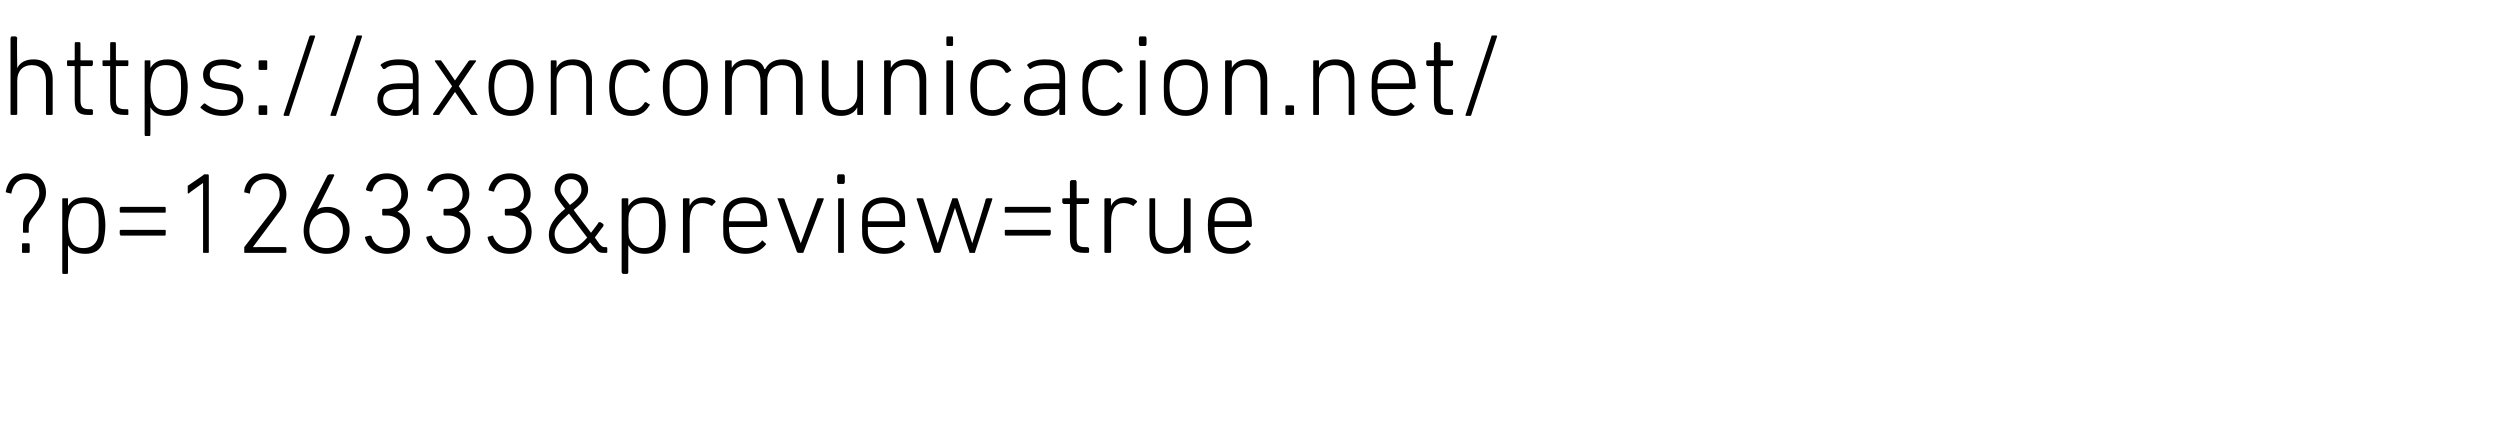 <?xml version="1.0" standalone="no"?><!DOCTYPE svg PUBLIC "-//W3C//DTD SVG 1.1//EN" "http://www.w3.org/Graphics/SVG/1.1/DTD/svg11.dtd"><svg xmlns="http://www.w3.org/2000/svg" version="1.1" width="261px" height="45px" viewBox="0 -3 261 45" style="top:-3px">  <desc>https://axoncomunicacion.net/ ?p=126333&amp;preview=true</desc>  <defs/>  <g id="Polygon75850">    <path d="M 2.4 20.7 C 2.4 20.2 2.4 19.9 2.7 19.5 C 2.7 19.5 3.4 18.7 3.4 18.7 C 4 17.9 4.1 17.6 4.1 17.1 C 4.1 16.2 3.5 15.7 2.7 15.7 C 1.9 15.7 1.4 16.2 1.2 17.1 C 1.2 17.2 1.2 17.2 1.1 17.2 C 1.1 17.2 0.7 17.1 0.7 17.1 C 0.6 17.1 0.6 17 0.6 17 C 0.8 15.9 1.5 15.1 2.7 15.1 C 4 15.1 4.8 15.9 4.8 17.1 C 4.8 17.7 4.6 18.2 4.1 18.8 C 4.1 18.8 3.4 19.7 3.4 19.7 C 3.1 20.1 3 20.3 3 20.8 C 3 20.8 3 21.2 3 21.2 C 3 21.3 3 21.3 2.9 21.3 C 2.9 21.3 2.5 21.3 2.5 21.3 C 2.4 21.3 2.4 21.3 2.4 21.2 C 2.4 21.2 2.4 20.7 2.4 20.7 Z M 2.3 22.5 C 2.3 22.4 2.3 22.4 2.4 22.4 C 2.4 22.4 3 22.4 3 22.4 C 3 22.4 3.1 22.4 3.1 22.5 C 3.1 22.5 3.1 23.3 3.1 23.3 C 3.1 23.4 3 23.4 3 23.4 C 3 23.4 2.4 23.4 2.4 23.4 C 2.3 23.4 2.3 23.4 2.3 23.3 C 2.3 23.3 2.3 22.5 2.3 22.5 Z M 6.6 25.6 C 6.5 25.6 6.5 25.5 6.5 25.4 C 6.5 25.4 6.5 17.8 6.5 17.8 C 6.5 17.7 6.5 17.7 6.6 17.7 C 6.6 17.7 7 17.7 7 17.7 C 7.1 17.7 7.1 17.7 7.1 17.8 C 7.1 17.8 7.1 18.5 7.1 18.5 C 7.1 18.5 7.12 18.49 7.1 18.5 C 7.4 18 7.9 17.6 8.9 17.6 C 9.9 17.6 10.5 18 10.8 18.9 C 10.9 19.4 11 19.9 11 20.5 C 11 21.2 10.9 21.7 10.8 22.2 C 10.5 23.1 9.9 23.5 8.9 23.5 C 7.9 23.5 7.4 23.1 7.1 22.6 C 7.12 22.58 7.1 22.6 7.1 22.6 C 7.1 22.6 7.1 25.44 7.1 25.4 C 7.1 25.5 7.1 25.6 7 25.6 C 7 25.6 6.6 25.6 6.6 25.6 Z M 10.2 21.9 C 10.3 21.5 10.3 21 10.3 20.5 C 10.3 20 10.3 19.5 10.2 19.2 C 10 18.5 9.5 18.2 8.7 18.2 C 8 18.2 7.5 18.5 7.3 19.2 C 7.2 19.5 7.1 19.9 7.1 20.5 C 7.1 21.2 7.2 21.6 7.3 21.9 C 7.5 22.6 8 22.9 8.7 22.9 C 9.5 22.9 10 22.5 10.2 21.9 Z M 12.5 19.1 C 12.5 19.1 12.5 18.7 12.5 18.7 C 12.5 18.7 12.6 18.6 12.6 18.6 C 12.6 18.6 17.2 18.6 17.2 18.6 C 17.3 18.6 17.3 18.7 17.3 18.7 C 17.3 18.7 17.3 19.1 17.3 19.1 C 17.3 19.2 17.3 19.2 17.2 19.2 C 17.2 19.2 12.6 19.2 12.6 19.2 C 12.6 19.2 12.5 19.2 12.5 19.1 Z M 12.5 21.4 C 12.5 21.4 12.5 21.1 12.5 21.1 C 12.5 21 12.6 21 12.6 21 C 12.6 21 17.2 21 17.2 21 C 17.3 21 17.3 21 17.3 21.1 C 17.3 21.1 17.3 21.4 17.3 21.4 C 17.3 21.5 17.3 21.6 17.2 21.6 C 17.2 21.6 12.6 21.6 12.6 21.6 C 12.6 21.6 12.5 21.5 12.5 21.4 Z M 21.2 16.1 L 21.2 16.1 C 21.2 16.1 19.69 17.16 19.7 17.2 C 19.6 17.2 19.6 17.2 19.6 17.1 C 19.6 17.1 19.6 16.6 19.6 16.6 C 19.6 16.5 19.6 16.5 19.6 16.4 C 19.6 16.4 21.2 15.3 21.2 15.3 C 21.2 15.3 21.3 15.2 21.3 15.2 C 21.3 15.2 21.7 15.2 21.7 15.2 C 21.8 15.2 21.8 15.3 21.8 15.4 C 21.8 15.4 21.8 23.3 21.8 23.3 C 21.8 23.4 21.8 23.4 21.7 23.4 C 21.7 23.4 21.3 23.4 21.3 23.4 C 21.2 23.4 21.2 23.4 21.2 23.3 C 21.19 23.28 21.2 16.1 21.2 16.1 Z M 25.5 23 C 25.5 22.9 25.5 22.9 25.5 22.8 C 25.5 22.8 28.5 18.9 28.5 18.9 C 29 18.3 29.2 17.8 29.2 17.3 C 29.2 16.4 28.6 15.7 27.7 15.7 C 26.8 15.7 26.2 16.3 26.1 17.1 C 26.1 17.2 26 17.3 26 17.2 C 26 17.2 25.6 17.1 25.6 17.1 C 25.5 17.1 25.5 17.1 25.5 17 C 25.6 16 26.4 15.1 27.7 15.1 C 29 15.1 29.9 16 29.9 17.3 C 29.9 18 29.6 18.6 29 19.3 C 29.04 19.26 26.4 22.8 26.4 22.8 L 26.4 22.8 C 26.4 22.8 29.75 22.78 29.7 22.8 C 29.8 22.8 29.9 22.8 29.9 22.9 C 29.9 22.9 29.9 23.3 29.9 23.3 C 29.9 23.4 29.8 23.4 29.7 23.4 C 29.7 23.4 25.6 23.4 25.6 23.4 C 25.5 23.4 25.5 23.4 25.5 23.3 C 25.5 23.3 25.5 23 25.5 23 Z M 32.2 19.2 C 32.2 19.2 34.2 15.3 34.2 15.3 C 34.3 15.3 34.3 15.2 34.4 15.2 C 34.4 15.2 34.8 15.2 34.8 15.2 C 34.9 15.2 34.9 15.3 34.9 15.3 C 34.92 15.35 33.1 18.9 33.1 18.9 C 33.1 18.9 33.11 18.9 33.1 18.9 C 33.3 18.7 33.7 18.6 34.2 18.6 C 35.5 18.6 36.5 19.6 36.5 21 C 36.5 22.6 35.5 23.5 34.1 23.5 C 32.7 23.5 31.7 22.6 31.7 21.1 C 31.7 20.4 31.9 19.8 32.2 19.2 Z M 34.1 22.9 C 35.1 22.9 35.8 22.2 35.8 21.1 C 35.8 20 35.1 19.2 34.1 19.2 C 33 19.2 32.3 20 32.3 21.1 C 32.3 22.2 33 22.9 34.1 22.9 Z M 38.2 21.7 C 38.2 21.7 38.6 21.6 38.6 21.6 C 38.7 21.6 38.7 21.6 38.8 21.7 C 38.9 22.2 39.4 22.9 40.4 22.9 C 41.5 22.9 42.1 22.2 42.1 21.2 C 42.1 20.2 41.4 19.5 40.4 19.5 C 40.4 19.5 40 19.5 40 19.5 C 39.9 19.5 39.9 19.4 39.9 19.3 C 39.9 19.3 39.9 19 39.9 19 C 39.9 18.9 39.9 18.8 40 18.8 C 40 18.8 40.4 18.8 40.4 18.8 C 41.3 18.8 41.9 18.2 41.9 17.3 C 41.9 16.4 41.4 15.7 40.4 15.7 C 39.5 15.7 39 16.3 38.9 16.9 C 38.8 17 38.8 17 38.7 17 C 38.7 17 38.3 16.9 38.3 16.9 C 38.3 16.9 38.2 16.8 38.2 16.8 C 38.4 15.9 39.1 15.1 40.4 15.1 C 41.7 15.1 42.6 16 42.6 17.3 C 42.6 18.2 42 18.8 41.5 19.1 C 41.5 19.1 41.5 19.1 41.5 19.1 C 42 19.3 42.8 20 42.8 21.2 C 42.8 22.6 41.8 23.5 40.4 23.5 C 39.1 23.5 38.3 22.7 38.1 21.8 C 38.1 21.8 38.1 21.7 38.2 21.7 Z M 44.6 21.7 C 44.6 21.7 45 21.6 45 21.6 C 45.1 21.6 45.1 21.6 45.1 21.7 C 45.3 22.2 45.8 22.9 46.8 22.9 C 47.8 22.9 48.5 22.2 48.5 21.2 C 48.5 20.2 47.8 19.5 46.8 19.5 C 46.8 19.5 46.4 19.5 46.4 19.5 C 46.3 19.5 46.3 19.4 46.3 19.3 C 46.3 19.3 46.3 19 46.3 19 C 46.3 18.9 46.3 18.8 46.4 18.8 C 46.4 18.8 46.8 18.8 46.8 18.8 C 47.7 18.8 48.3 18.2 48.3 17.3 C 48.3 16.4 47.7 15.7 46.8 15.7 C 45.8 15.7 45.4 16.3 45.2 16.9 C 45.2 17 45.2 17 45.1 17 C 45.1 17 44.7 16.9 44.7 16.9 C 44.6 16.9 44.6 16.8 44.6 16.8 C 44.8 15.9 45.5 15.1 46.8 15.1 C 48.1 15.1 49 16 49 17.3 C 49 18.2 48.4 18.8 47.9 19.1 C 47.9 19.1 47.9 19.1 47.9 19.1 C 48.4 19.3 49.1 20 49.1 21.2 C 49.1 22.6 48.2 23.5 46.8 23.5 C 45.5 23.5 44.7 22.7 44.5 21.8 C 44.5 21.8 44.5 21.7 44.6 21.7 Z M 51 21.7 C 51 21.7 51.4 21.6 51.4 21.6 C 51.5 21.6 51.5 21.6 51.5 21.7 C 51.7 22.2 52.2 22.9 53.2 22.9 C 54.2 22.9 54.9 22.2 54.9 21.2 C 54.9 20.2 54.2 19.5 53.2 19.5 C 53.2 19.5 52.8 19.5 52.8 19.5 C 52.7 19.5 52.7 19.4 52.7 19.3 C 52.7 19.3 52.7 19 52.7 19 C 52.7 18.9 52.7 18.8 52.8 18.8 C 52.8 18.8 53.1 18.8 53.1 18.8 C 54.1 18.8 54.7 18.2 54.7 17.3 C 54.7 16.4 54.1 15.7 53.2 15.7 C 52.2 15.7 51.8 16.3 51.6 16.9 C 51.6 17 51.6 17 51.5 17 C 51.5 17 51.1 16.9 51.1 16.9 C 51 16.9 51 16.8 51 16.8 C 51.2 15.9 51.9 15.1 53.2 15.1 C 54.5 15.1 55.4 16 55.4 17.3 C 55.4 18.2 54.8 18.8 54.3 19.1 C 54.3 19.1 54.3 19.1 54.3 19.1 C 54.8 19.3 55.5 20 55.5 21.2 C 55.5 22.6 54.6 23.5 53.2 23.5 C 51.8 23.5 51.1 22.7 50.9 21.8 C 50.9 21.8 50.9 21.7 51 21.7 Z M 59 18.8 C 58.2 17.8 57.9 17.3 57.9 16.8 C 57.9 15.8 58.6 15.1 59.6 15.1 C 60.7 15.1 61.4 15.8 61.4 16.8 C 61.4 17.5 61 18 59.9 18.9 C 59.87 18.94 61.7 21.3 61.7 21.3 C 61.7 21.3 62.54 20.23 62.5 20.2 C 62.6 20.2 62.7 20.2 62.7 20.2 C 62.7 20.2 63 20.4 63 20.4 C 63 20.5 63 20.5 63 20.6 C 62.99 20.59 62.1 21.8 62.1 21.8 C 62.1 21.8 62.61 22.51 62.6 22.5 C 62.8 22.7 62.9 22.8 63.1 22.8 C 63.1 22.8 63.3 22.8 63.3 22.8 C 63.3 22.8 63.4 22.8 63.4 22.9 C 63.4 22.9 63.4 23.3 63.4 23.3 C 63.4 23.4 63.3 23.4 63.3 23.4 C 63.3 23.4 63 23.4 63 23.4 C 62.6 23.4 62.4 23.3 62.1 22.9 C 62.1 22.9 61.6 22.3 61.6 22.3 C 60.9 23.1 60.3 23.5 59.4 23.5 C 58.1 23.5 57.3 22.7 57.3 21.5 C 57.3 20.5 57.9 19.7 59 18.8 Z M 59.5 18.4 C 60.6 17.6 60.7 17.2 60.7 16.8 C 60.7 16.2 60.3 15.7 59.6 15.7 C 59 15.7 58.5 16.2 58.5 16.8 C 58.5 17.2 58.7 17.4 59.5 18.4 C 59.5 18.4 59.5 18.4 59.5 18.4 Z M 59.4 22.9 C 60.1 22.9 60.6 22.6 61.3 21.8 C 61.3 21.8 59.4 19.3 59.4 19.3 C 58.5 20.1 57.9 20.7 57.9 21.4 C 57.9 22.3 58.5 22.9 59.4 22.9 Z M 65.1 25.6 C 65 25.6 64.9 25.5 64.9 25.4 C 64.9 25.4 64.9 17.8 64.9 17.8 C 64.9 17.7 65 17.7 65.1 17.7 C 65.1 17.7 65.5 17.7 65.5 17.7 C 65.5 17.7 65.6 17.7 65.6 17.8 C 65.58 17.8 65.6 18.5 65.6 18.5 C 65.6 18.5 65.59 18.49 65.6 18.5 C 65.9 18 66.4 17.6 67.3 17.6 C 68.3 17.6 69 18 69.3 18.9 C 69.4 19.4 69.5 19.9 69.5 20.5 C 69.5 21.2 69.4 21.7 69.3 22.2 C 69 23.1 68.3 23.5 67.3 23.5 C 66.4 23.5 65.9 23.1 65.6 22.6 C 65.59 22.58 65.6 22.6 65.6 22.6 C 65.6 22.6 65.58 25.44 65.6 25.4 C 65.6 25.5 65.5 25.6 65.5 25.6 C 65.5 25.6 65.1 25.6 65.1 25.6 Z M 68.7 21.9 C 68.8 21.5 68.8 21 68.8 20.5 C 68.8 20 68.8 19.5 68.7 19.2 C 68.4 18.5 68 18.2 67.2 18.2 C 66.5 18.2 66 18.5 65.7 19.2 C 65.6 19.5 65.6 19.9 65.6 20.5 C 65.6 21.2 65.6 21.6 65.7 21.9 C 66 22.6 66.5 22.9 67.2 22.9 C 68 22.9 68.4 22.5 68.7 21.9 Z M 71.4 23.4 C 71.4 23.4 71.3 23.4 71.3 23.3 C 71.3 23.3 71.3 17.8 71.3 17.8 C 71.3 17.7 71.4 17.7 71.4 17.7 C 71.4 17.7 71.8 17.7 71.8 17.7 C 71.9 17.7 72 17.7 72 17.8 C 71.95 17.8 72 18.5 72 18.5 C 72 18.5 71.96 18.53 72 18.5 C 72.2 18 72.7 17.6 73.5 17.6 C 74 17.6 74.4 17.7 74.7 18 C 74.7 18 74.7 18 74.7 18.1 C 74.7 18.1 74.4 18.4 74.4 18.4 C 74.4 18.5 74.3 18.5 74.3 18.5 C 74 18.3 73.7 18.2 73.3 18.2 C 72.3 18.2 72 19.1 72 20.1 C 72 20.1 72 23.3 72 23.3 C 72 23.4 71.9 23.4 71.8 23.4 C 71.8 23.4 71.4 23.4 71.4 23.4 Z M 75.6 22 C 75.5 21.7 75.5 21.3 75.5 20.5 C 75.5 19.8 75.5 19.4 75.6 19 C 75.9 18.1 76.7 17.6 77.7 17.6 C 78.8 17.6 79.6 18.1 79.9 19 C 80 19.4 80.1 19.8 80.1 20.6 C 80.1 20.6 80 20.7 79.9 20.7 C 79.9 20.7 76.2 20.7 76.2 20.7 C 76.1 20.7 76.1 20.7 76.1 20.8 C 76.1 21.3 76.2 21.5 76.2 21.8 C 76.5 22.5 77.1 22.9 77.9 22.9 C 78.6 22.9 79.1 22.6 79.5 22.2 C 79.5 22.1 79.6 22.1 79.6 22.1 C 79.6 22.1 79.9 22.4 79.9 22.4 C 80 22.4 80 22.5 79.9 22.6 C 79.5 23.1 78.8 23.5 77.8 23.5 C 76.7 23.5 75.9 23 75.6 22 Z M 79.3 20.1 C 79.4 20.1 79.4 20.1 79.4 20.1 C 79.4 19.7 79.4 19.5 79.3 19.2 C 79.1 18.5 78.5 18.2 77.7 18.2 C 77 18.2 76.5 18.5 76.2 19.2 C 76.2 19.5 76.1 19.7 76.1 20.1 C 76.1 20.1 76.1 20.1 76.2 20.1 C 76.2 20.1 79.3 20.1 79.3 20.1 Z M 83.4 23.4 C 83.3 23.4 83.3 23.4 83.2 23.3 C 83.2 23.3 81.2 17.8 81.2 17.8 C 81.1 17.7 81.2 17.7 81.3 17.7 C 81.3 17.7 81.7 17.7 81.7 17.7 C 81.8 17.7 81.8 17.7 81.9 17.8 C 81.85 17.8 83.6 22.4 83.6 22.4 L 83.6 22.4 C 83.6 22.4 85.28 17.8 85.3 17.8 C 85.3 17.7 85.4 17.7 85.4 17.7 C 85.4 17.7 85.9 17.7 85.9 17.7 C 86 17.7 86 17.7 86 17.8 C 86 17.8 83.9 23.3 83.9 23.3 C 83.9 23.4 83.8 23.4 83.8 23.4 C 83.8 23.4 83.4 23.4 83.4 23.4 Z M 87.5 16.2 C 87.5 16.2 87.4 16.1 87.4 16 C 87.4 16 87.4 15.4 87.4 15.4 C 87.4 15.3 87.5 15.2 87.5 15.2 C 87.5 15.2 88.1 15.2 88.1 15.2 C 88.1 15.2 88.2 15.3 88.2 15.4 C 88.2 15.4 88.2 16 88.2 16 C 88.2 16.1 88.1 16.2 88.1 16.2 C 88.1 16.2 87.5 16.2 87.5 16.2 Z M 87.6 23.4 C 87.5 23.4 87.5 23.4 87.5 23.3 C 87.5 23.3 87.5 17.8 87.5 17.8 C 87.5 17.7 87.5 17.7 87.6 17.7 C 87.6 17.7 88 17.7 88 17.7 C 88.1 17.7 88.1 17.7 88.1 17.8 C 88.1 17.8 88.1 23.3 88.1 23.3 C 88.1 23.4 88.1 23.4 88 23.4 C 88 23.4 87.6 23.4 87.6 23.4 Z M 90.1 22 C 90 21.7 90 21.3 90 20.5 C 90 19.8 90 19.4 90.1 19 C 90.4 18.1 91.2 17.6 92.2 17.6 C 93.3 17.6 94.1 18.1 94.4 19 C 94.5 19.4 94.5 19.8 94.5 20.6 C 94.5 20.6 94.5 20.7 94.4 20.7 C 94.4 20.7 90.7 20.7 90.7 20.7 C 90.6 20.7 90.6 20.7 90.6 20.8 C 90.6 21.3 90.6 21.5 90.7 21.8 C 91 22.5 91.6 22.9 92.4 22.9 C 93.1 22.9 93.6 22.6 93.9 22.2 C 94 22.1 94.1 22.1 94.1 22.1 C 94.1 22.1 94.4 22.4 94.4 22.4 C 94.5 22.4 94.5 22.5 94.4 22.6 C 94 23.1 93.3 23.5 92.3 23.5 C 91.2 23.5 90.4 23 90.1 22 Z M 93.8 20.1 C 93.9 20.1 93.9 20.1 93.9 20.1 C 93.9 19.7 93.9 19.5 93.8 19.2 C 93.6 18.5 93 18.2 92.2 18.2 C 91.5 18.2 90.9 18.5 90.7 19.2 C 90.6 19.5 90.6 19.7 90.6 20.1 C 90.6 20.1 90.6 20.1 90.7 20.1 C 90.7 20.1 93.8 20.1 93.8 20.1 Z M 101.3 23.4 C 101.2 23.4 101.2 23.4 101.2 23.3 C 101.17 23.28 99.7 18.7 99.7 18.7 L 99.7 18.7 C 99.7 18.7 98.16 23.28 98.2 23.3 C 98.1 23.4 98.1 23.4 98 23.4 C 98 23.4 97.7 23.4 97.7 23.4 C 97.6 23.4 97.5 23.4 97.5 23.3 C 97.5 23.3 95.7 17.8 95.7 17.8 C 95.7 17.7 95.7 17.7 95.8 17.7 C 95.8 17.7 96.2 17.7 96.2 17.7 C 96.3 17.7 96.4 17.7 96.4 17.8 C 96.4 17.8 97.9 22.4 97.9 22.4 L 97.9 22.4 C 97.9 22.4 99.36 17.8 99.4 17.8 C 99.4 17.7 99.4 17.7 99.5 17.7 C 99.5 17.7 99.9 17.7 99.9 17.7 C 99.9 17.7 100 17.7 100 17.8 C 100 17.8 101.5 22.4 101.5 22.4 L 101.5 22.4 C 101.5 22.4 102.95 17.8 102.9 17.8 C 103 17.7 103 17.7 103.1 17.7 C 103.1 17.7 103.5 17.7 103.5 17.7 C 103.6 17.7 103.6 17.7 103.6 17.8 C 103.6 17.8 101.8 23.3 101.8 23.3 C 101.8 23.4 101.8 23.4 101.7 23.4 C 101.7 23.4 101.3 23.4 101.3 23.4 Z M 104.9 19.1 C 104.9 19.1 104.9 18.7 104.9 18.7 C 104.9 18.7 104.9 18.6 105 18.6 C 105 18.6 109.6 18.6 109.6 18.6 C 109.6 18.6 109.7 18.7 109.7 18.7 C 109.7 18.7 109.7 19.1 109.7 19.1 C 109.7 19.2 109.6 19.2 109.6 19.2 C 109.6 19.2 105 19.2 105 19.2 C 104.9 19.2 104.9 19.2 104.9 19.1 Z M 104.9 21.4 C 104.9 21.4 104.9 21.1 104.9 21.1 C 104.9 21 104.9 21 105 21 C 105 21 109.6 21 109.6 21 C 109.6 21 109.7 21 109.7 21.1 C 109.7 21.1 109.7 21.4 109.7 21.4 C 109.7 21.5 109.6 21.6 109.6 21.6 C 109.6 21.6 105 21.6 105 21.6 C 104.9 21.6 104.9 21.5 104.9 21.4 Z M 113.2 23.4 C 112.1 23.4 111.7 23 111.7 21.9 C 111.7 21.9 111.7 18.3 111.7 18.3 C 111.7 18.3 111.7 18.3 111.7 18.3 C 111.7 18.3 111.1 18.3 111.1 18.3 C 111 18.3 110.9 18.2 110.9 18.1 C 110.9 18.1 110.9 17.8 110.9 17.8 C 110.9 17.7 111 17.7 111.1 17.7 C 111.1 17.7 111.7 17.7 111.7 17.7 C 111.7 17.7 111.7 17.7 111.7 17.6 C 111.7 17.6 111.7 16 111.7 16 C 111.7 15.9 111.8 15.8 111.9 15.8 C 111.9 15.8 112.3 15.8 112.3 15.8 C 112.3 15.8 112.4 15.9 112.4 16 C 112.4 16 112.4 17.6 112.4 17.6 C 112.4 17.7 112.4 17.7 112.5 17.7 C 112.5 17.7 113.5 17.7 113.5 17.7 C 113.6 17.7 113.7 17.7 113.7 17.8 C 113.7 17.8 113.7 18.1 113.7 18.1 C 113.7 18.2 113.6 18.3 113.5 18.3 C 113.5 18.3 112.5 18.3 112.5 18.3 C 112.4 18.3 112.4 18.3 112.4 18.3 C 112.4 18.3 112.4 21.9 112.4 21.9 C 112.4 22.6 112.6 22.8 113.3 22.8 C 113.3 22.8 113.5 22.8 113.5 22.8 C 113.6 22.8 113.7 22.9 113.7 22.9 C 113.7 22.9 113.7 23.3 113.7 23.3 C 113.7 23.4 113.6 23.4 113.5 23.4 C 113.5 23.4 113.2 23.4 113.2 23.4 Z M 115.4 23.4 C 115.4 23.4 115.3 23.4 115.3 23.3 C 115.3 23.3 115.3 17.8 115.3 17.8 C 115.3 17.7 115.4 17.7 115.4 17.7 C 115.4 17.7 115.8 17.7 115.8 17.7 C 115.9 17.7 116 17.7 116 17.8 C 115.95 17.8 116 18.5 116 18.5 C 116 18.5 115.97 18.53 116 18.5 C 116.2 18 116.7 17.6 117.5 17.6 C 118 17.6 118.4 17.7 118.7 18 C 118.7 18 118.7 18 118.7 18.1 C 118.7 18.1 118.4 18.4 118.4 18.4 C 118.4 18.5 118.3 18.5 118.3 18.5 C 118 18.3 117.7 18.2 117.3 18.2 C 116.3 18.2 116 19.1 116 20.1 C 116 20.1 116 23.3 116 23.3 C 116 23.4 115.9 23.4 115.8 23.4 C 115.8 23.4 115.4 23.4 115.4 23.4 Z M 123.7 23.4 C 123.7 23.4 123.6 23.4 123.6 23.3 C 123.62 23.28 123.6 22.6 123.6 22.6 C 123.6 22.6 123.61 22.61 123.6 22.6 C 123.3 23.2 122.7 23.5 121.9 23.5 C 120.7 23.5 120 22.7 120 21.3 C 120 21.3 120 17.8 120 17.8 C 120 17.7 120 17.7 120.1 17.7 C 120.1 17.7 120.5 17.7 120.5 17.7 C 120.6 17.7 120.6 17.7 120.6 17.8 C 120.6 17.8 120.6 21.2 120.6 21.2 C 120.6 22.3 121.1 22.9 122.1 22.9 C 123 22.9 123.6 22.3 123.6 21.3 C 123.6 21.3 123.6 17.8 123.6 17.8 C 123.6 17.7 123.7 17.7 123.7 17.7 C 123.7 17.7 124.2 17.7 124.2 17.7 C 124.2 17.7 124.3 17.7 124.3 17.8 C 124.3 17.8 124.3 23.3 124.3 23.3 C 124.3 23.4 124.2 23.4 124.2 23.4 C 124.2 23.4 123.7 23.4 123.7 23.4 Z M 126.3 22 C 126.2 21.7 126.1 21.3 126.1 20.5 C 126.1 19.8 126.2 19.4 126.3 19 C 126.6 18.1 127.4 17.6 128.4 17.6 C 129.4 17.6 130.2 18.1 130.5 19 C 130.6 19.4 130.7 19.8 130.7 20.6 C 130.7 20.6 130.6 20.7 130.6 20.7 C 130.6 20.7 126.8 20.7 126.8 20.7 C 126.8 20.7 126.8 20.7 126.8 20.8 C 126.8 21.3 126.8 21.5 126.9 21.8 C 127.1 22.5 127.7 22.9 128.5 22.9 C 129.2 22.9 129.8 22.6 130.1 22.2 C 130.1 22.1 130.2 22.1 130.3 22.1 C 130.3 22.1 130.5 22.4 130.5 22.4 C 130.6 22.4 130.6 22.5 130.5 22.6 C 130.1 23.1 129.4 23.5 128.5 23.5 C 127.3 23.5 126.6 23 126.3 22 Z M 130 20.1 C 130 20.1 130 20.1 130 20.1 C 130 19.7 130 19.5 129.9 19.2 C 129.7 18.5 129.1 18.2 128.4 18.2 C 127.6 18.2 127.1 18.5 126.9 19.2 C 126.8 19.5 126.8 19.7 126.8 20.1 C 126.8 20.1 126.8 20.1 126.8 20.1 C 126.8 20.1 130 20.1 130 20.1 Z " stroke="none" fill="#000"/>  </g>  <g id="Polygon75849">    <path d="M 4.9 9 C 4.9 9 4.8 9 4.8 8.9 C 4.8 8.9 4.8 5.5 4.8 5.5 C 4.8 4.4 4.3 3.8 3.3 3.8 C 2.4 3.8 1.8 4.4 1.8 5.4 C 1.8 5.4 1.8 8.9 1.8 8.9 C 1.8 9 1.7 9 1.6 9 C 1.6 9 1.2 9 1.2 9 C 1.2 9 1.1 9 1.1 8.9 C 1.1 8.9 1.1 1 1.1 1 C 1.1 0.9 1.2 0.8 1.2 0.8 C 1.2 0.8 1.6 0.8 1.6 0.8 C 1.7 0.8 1.8 0.9 1.8 1 C 1.75 0.96 1.8 4.1 1.8 4.1 C 1.8 4.1 1.76 4.08 1.8 4.1 C 2.1 3.5 2.7 3.2 3.5 3.2 C 4.7 3.2 5.5 3.9 5.5 5.3 C 5.5 5.3 5.5 8.9 5.5 8.9 C 5.5 9 5.4 9 5.3 9 C 5.3 9 4.9 9 4.9 9 Z M 9.2 9 C 8.2 9 7.8 8.6 7.8 7.5 C 7.8 7.5 7.8 3.9 7.8 3.9 C 7.8 3.9 7.7 3.9 7.7 3.9 C 7.7 3.9 7.1 3.9 7.1 3.9 C 7 3.9 7 3.8 7 3.7 C 7 3.7 7 3.4 7 3.4 C 7 3.3 7 3.3 7.1 3.3 C 7.1 3.3 7.7 3.3 7.7 3.3 C 7.7 3.3 7.8 3.3 7.8 3.2 C 7.8 3.2 7.8 1.6 7.8 1.6 C 7.8 1.5 7.8 1.4 7.9 1.4 C 7.9 1.4 8.3 1.4 8.3 1.4 C 8.4 1.4 8.4 1.5 8.4 1.6 C 8.4 1.6 8.4 3.2 8.4 3.2 C 8.4 3.3 8.4 3.3 8.5 3.3 C 8.5 3.3 9.6 3.3 9.6 3.3 C 9.6 3.3 9.7 3.3 9.7 3.4 C 9.7 3.4 9.7 3.7 9.7 3.7 C 9.7 3.8 9.6 3.9 9.6 3.9 C 9.6 3.9 8.5 3.9 8.5 3.9 C 8.4 3.9 8.4 3.9 8.4 3.9 C 8.4 3.9 8.4 7.5 8.4 7.5 C 8.4 8.2 8.7 8.4 9.3 8.4 C 9.3 8.4 9.6 8.4 9.6 8.4 C 9.6 8.4 9.7 8.5 9.7 8.5 C 9.7 8.5 9.7 8.9 9.7 8.9 C 9.7 9 9.6 9 9.6 9 C 9.6 9 9.2 9 9.2 9 Z M 13 9 C 11.9 9 11.5 8.6 11.5 7.5 C 11.5 7.5 11.5 3.9 11.5 3.9 C 11.5 3.9 11.5 3.9 11.4 3.9 C 11.4 3.9 10.8 3.9 10.8 3.9 C 10.7 3.9 10.7 3.8 10.7 3.7 C 10.7 3.7 10.7 3.4 10.7 3.4 C 10.7 3.3 10.7 3.3 10.8 3.3 C 10.8 3.3 11.4 3.3 11.4 3.3 C 11.5 3.3 11.5 3.3 11.5 3.2 C 11.5 3.2 11.5 1.6 11.5 1.6 C 11.5 1.5 11.5 1.4 11.6 1.4 C 11.6 1.4 12 1.4 12 1.4 C 12.1 1.4 12.1 1.5 12.1 1.6 C 12.1 1.6 12.1 3.2 12.1 3.2 C 12.1 3.3 12.2 3.3 12.2 3.3 C 12.2 3.3 13.3 3.3 13.3 3.3 C 13.4 3.3 13.4 3.3 13.4 3.4 C 13.4 3.4 13.4 3.7 13.4 3.7 C 13.4 3.8 13.4 3.9 13.3 3.9 C 13.3 3.9 12.2 3.9 12.2 3.9 C 12.2 3.9 12.1 3.9 12.1 3.9 C 12.1 3.9 12.1 7.5 12.1 7.5 C 12.1 8.2 12.4 8.4 13.1 8.4 C 13.1 8.4 13.3 8.4 13.3 8.4 C 13.4 8.4 13.4 8.5 13.4 8.5 C 13.4 8.5 13.4 8.9 13.4 8.9 C 13.4 9 13.4 9 13.3 9 C 13.3 9 13 9 13 9 Z M 15.2 11.2 C 15.1 11.2 15.1 11.1 15.1 11 C 15.1 11 15.1 3.4 15.1 3.4 C 15.1 3.3 15.1 3.3 15.2 3.3 C 15.2 3.3 15.6 3.3 15.6 3.3 C 15.7 3.3 15.7 3.3 15.7 3.4 C 15.71 3.4 15.7 4.1 15.7 4.1 C 15.7 4.1 15.72 4.09 15.7 4.1 C 16 3.6 16.5 3.2 17.5 3.2 C 18.5 3.2 19.1 3.6 19.4 4.5 C 19.5 5 19.6 5.5 19.6 6.1 C 19.6 6.8 19.5 7.3 19.4 7.8 C 19.1 8.7 18.5 9.1 17.5 9.1 C 16.5 9.1 16 8.7 15.7 8.2 C 15.72 8.18 15.7 8.2 15.7 8.2 C 15.7 8.2 15.71 11.04 15.7 11 C 15.7 11.1 15.7 11.2 15.6 11.2 C 15.6 11.2 15.2 11.2 15.2 11.2 Z M 18.8 7.5 C 18.9 7.1 18.9 6.6 18.9 6.1 C 18.9 5.6 18.9 5.1 18.8 4.8 C 18.6 4.1 18.1 3.8 17.3 3.8 C 16.6 3.8 16.1 4.1 15.9 4.8 C 15.8 5.1 15.7 5.5 15.7 6.1 C 15.7 6.8 15.8 7.2 15.9 7.5 C 16.1 8.2 16.6 8.5 17.3 8.5 C 18.1 8.5 18.6 8.1 18.8 7.5 Z M 21 8.3 C 20.9 8.3 20.9 8.2 21 8.1 C 21 8.1 21.3 7.8 21.3 7.8 C 21.3 7.8 21.4 7.8 21.4 7.8 C 21.9 8.2 22.5 8.5 23.3 8.5 C 24.3 8.5 24.8 8.1 24.8 7.4 C 24.8 6.8 24.5 6.5 23.5 6.4 C 23.5 6.4 22.9 6.3 22.9 6.3 C 21.8 6.2 21.2 5.7 21.2 4.8 C 21.2 3.8 22 3.2 23.2 3.2 C 24 3.2 24.7 3.4 25.1 3.7 C 25.2 3.8 25.2 3.8 25.2 3.9 C 25.2 3.9 24.9 4.2 24.9 4.2 C 24.9 4.2 24.8 4.2 24.8 4.2 C 24.4 4 23.8 3.8 23.2 3.8 C 22.3 3.8 21.9 4.1 21.9 4.8 C 21.9 5.3 22.2 5.6 23.2 5.7 C 23.2 5.7 23.8 5.8 23.8 5.8 C 24.9 5.9 25.4 6.4 25.4 7.3 C 25.4 8.4 24.6 9.1 23.2 9.1 C 22.2 9.1 21.4 8.7 21 8.3 Z M 27 4.2 C 27 4.2 27 3.4 27 3.4 C 27 3.3 27.1 3.3 27.2 3.3 C 27.2 3.3 27.8 3.3 27.8 3.3 C 27.8 3.3 27.9 3.3 27.9 3.4 C 27.9 3.4 27.9 4.2 27.9 4.2 C 27.9 4.3 27.8 4.3 27.8 4.3 C 27.8 4.3 27.2 4.3 27.2 4.3 C 27.1 4.3 27 4.3 27 4.2 Z M 27 8.1 C 27 8 27.1 8 27.2 8 C 27.2 8 27.8 8 27.8 8 C 27.8 8 27.9 8 27.9 8.1 C 27.9 8.1 27.9 8.9 27.9 8.9 C 27.9 9 27.8 9 27.8 9 C 27.8 9 27.2 9 27.2 9 C 27.1 9 27 9 27 8.9 C 27 8.9 27 8.1 27 8.1 Z M 32.3 0.8 C 32.3 0.8 32.4 0.7 32.4 0.7 C 32.4 0.7 32.8 0.7 32.8 0.7 C 32.9 0.7 32.9 0.8 32.9 0.8 C 32.9 0.8 30.2 9 30.2 9 C 30.2 9.1 30.2 9.1 30.1 9.1 C 30.1 9.1 29.7 9.1 29.7 9.1 C 29.7 9.1 29.6 9.1 29.6 9 C 29.6 9 32.3 0.8 32.3 0.8 Z M 37.2 0.8 C 37.2 0.8 37.2 0.7 37.3 0.7 C 37.3 0.7 37.7 0.7 37.7 0.7 C 37.8 0.7 37.8 0.8 37.8 0.8 C 37.8 0.8 35.1 9 35.1 9 C 35.1 9.1 35.1 9.1 35 9.1 C 35 9.1 34.6 9.1 34.6 9.1 C 34.5 9.1 34.5 9.1 34.5 9 C 34.5 9 37.2 0.8 37.2 0.8 Z M 40.2 4.2 C 40.1 4.2 40 4.2 40 4.2 C 40 4.2 39.8 3.9 39.8 3.9 C 39.7 3.8 39.7 3.8 39.8 3.7 C 40.2 3.4 40.8 3.2 41.6 3.2 C 43.1 3.2 43.7 3.6 43.7 5.1 C 43.7 5.1 43.7 8.9 43.7 8.9 C 43.7 9 43.7 9 43.6 9 C 43.6 9 43.2 9 43.2 9 C 43.1 9 43.1 9 43.1 8.9 C 43.09 8.88 43.1 8.3 43.1 8.3 C 43.1 8.3 43.08 8.28 43.1 8.3 C 42.9 8.8 42.2 9.1 41.3 9.1 C 40.2 9.1 39.4 8.5 39.4 7.4 C 39.4 6.3 40.2 5.7 41.6 5.7 C 41.6 5.7 43 5.7 43 5.7 C 43.1 5.7 43.1 5.7 43.1 5.7 C 43.1 5.7 43.1 5.1 43.1 5.1 C 43.1 4.1 42.8 3.8 41.6 3.8 C 40.9 3.8 40.5 3.9 40.2 4.2 Z M 43.1 7.2 C 43.1 7.2 43.1 6.4 43.1 6.4 C 43.1 6.3 43.1 6.3 43 6.3 C 43 6.3 41.6 6.3 41.6 6.3 C 40.5 6.3 40 6.7 40 7.4 C 40 8.1 40.5 8.5 41.4 8.5 C 42.4 8.5 43.1 8 43.1 7.2 Z M 49.3 9 C 49.2 9 49.2 9 49.1 8.9 C 49.11 8.9 47.5 6.6 47.5 6.6 L 47.5 6.6 C 47.5 6.6 45.92 8.9 45.9 8.9 C 45.9 9 45.8 9 45.8 9 C 45.8 9 45.3 9 45.3 9 C 45.2 9 45.2 8.9 45.2 8.9 C 45.2 8.88 47.2 6 47.2 6 C 47.2 6 45.39 3.4 45.4 3.4 C 45.4 3.3 45.4 3.3 45.5 3.3 C 45.5 3.3 46 3.3 46 3.3 C 46 3.3 46.1 3.3 46.1 3.4 C 46.13 3.37 47.5 5.4 47.5 5.4 L 47.5 5.4 C 47.5 5.4 48.93 3.37 48.9 3.4 C 49 3.3 49 3.3 49.1 3.3 C 49.1 3.3 49.6 3.3 49.6 3.3 C 49.7 3.3 49.7 3.3 49.7 3.4 C 49.65 3.4 47.9 6 47.9 6 C 47.9 6 49.85 8.88 49.8 8.9 C 49.9 8.9 49.9 9 49.8 9 C 49.8 9 49.3 9 49.3 9 Z M 51.2 7.6 C 51.1 7.2 51 6.8 51 6.1 C 51 5.4 51.1 5 51.2 4.6 C 51.5 3.7 52.3 3.2 53.3 3.2 C 54.4 3.2 55.2 3.7 55.5 4.6 C 55.6 5 55.7 5.4 55.7 6.1 C 55.7 6.8 55.6 7.2 55.5 7.6 C 55.2 8.6 54.4 9.1 53.3 9.1 C 52.3 9.1 51.5 8.6 51.2 7.6 Z M 54.8 7.4 C 54.9 7.1 55 6.8 55 6.1 C 55 5.5 54.9 5.2 54.8 4.8 C 54.6 4.2 54.1 3.8 53.3 3.8 C 52.6 3.8 52 4.2 51.8 4.8 C 51.7 5.2 51.6 5.5 51.6 6.1 C 51.6 6.8 51.7 7.1 51.8 7.4 C 52 8.1 52.6 8.5 53.3 8.5 C 54.1 8.5 54.6 8.1 54.8 7.4 Z M 61.3 9 C 61.2 9 61.2 9 61.2 8.9 C 61.2 8.9 61.2 5.5 61.2 5.5 C 61.2 4.4 60.7 3.8 59.7 3.8 C 58.8 3.8 58.1 4.4 58.1 5.4 C 58.1 5.4 58.1 8.9 58.1 8.9 C 58.1 9 58.1 9 58 9 C 58 9 57.6 9 57.6 9 C 57.5 9 57.5 9 57.5 8.9 C 57.5 8.9 57.5 3.4 57.5 3.4 C 57.5 3.3 57.5 3.3 57.6 3.3 C 57.6 3.3 58 3.3 58 3.3 C 58.1 3.3 58.1 3.3 58.1 3.4 C 58.13 3.4 58.1 4.1 58.1 4.1 C 58.1 4.1 58.14 4.08 58.1 4.1 C 58.4 3.5 59 3.2 59.8 3.2 C 61.1 3.2 61.8 3.9 61.8 5.3 C 61.8 5.3 61.8 8.9 61.8 8.9 C 61.8 9 61.8 9 61.7 9 C 61.7 9 61.3 9 61.3 9 Z M 63.8 4.6 C 64.1 3.7 64.8 3.2 65.9 3.2 C 66.8 3.2 67.4 3.5 67.8 4.2 C 67.9 4.3 67.9 4.4 67.8 4.4 C 67.8 4.4 67.5 4.6 67.5 4.6 C 67.4 4.6 67.3 4.6 67.3 4.6 C 67 4 66.6 3.8 65.9 3.8 C 65.2 3.8 64.6 4.2 64.4 4.9 C 64.3 5.2 64.2 5.6 64.2 6.1 C 64.2 6.7 64.3 7.1 64.4 7.4 C 64.6 8.1 65.2 8.5 65.9 8.5 C 66.6 8.5 67 8.2 67.3 7.7 C 67.3 7.7 67.4 7.6 67.5 7.7 C 67.5 7.7 67.8 7.9 67.8 7.9 C 67.9 7.9 67.9 8 67.8 8 C 67.4 8.7 66.8 9.1 65.9 9.1 C 64.8 9.1 64.1 8.6 63.8 7.6 C 63.7 7.3 63.6 6.8 63.6 6.1 C 63.6 5.5 63.7 5 63.8 4.6 Z M 69.4 7.6 C 69.3 7.2 69.2 6.8 69.2 6.1 C 69.2 5.4 69.3 5 69.4 4.6 C 69.7 3.7 70.5 3.2 71.6 3.2 C 72.6 3.2 73.4 3.7 73.7 4.6 C 73.8 5 73.9 5.4 73.9 6.1 C 73.9 6.8 73.8 7.2 73.7 7.6 C 73.4 8.6 72.6 9.1 71.6 9.1 C 70.5 9.1 69.7 8.6 69.4 7.6 Z M 73.1 7.4 C 73.2 7.1 73.2 6.8 73.2 6.1 C 73.2 5.5 73.2 5.2 73.1 4.8 C 72.9 4.2 72.3 3.8 71.6 3.8 C 70.8 3.8 70.3 4.2 70 4.8 C 69.9 5.2 69.9 5.5 69.9 6.1 C 69.9 6.8 69.9 7.1 70 7.4 C 70.3 8.1 70.8 8.5 71.6 8.5 C 72.3 8.5 72.9 8.1 73.1 7.4 Z M 83.3 9 C 83.2 9 83.1 9 83.1 8.9 C 83.1 8.9 83.1 5.5 83.1 5.5 C 83.1 4.4 82.6 3.8 81.6 3.8 C 80.7 3.8 80.1 4.4 80.1 5.4 C 80.1 5.4 80.1 8.9 80.1 8.9 C 80.1 9 80 9 80 9 C 80 9 79.5 9 79.5 9 C 79.5 9 79.4 9 79.4 8.9 C 79.4 8.9 79.4 5.5 79.4 5.5 C 79.4 4.4 78.9 3.8 77.9 3.8 C 77 3.8 76.4 4.4 76.4 5.4 C 76.4 5.4 76.4 8.9 76.4 8.9 C 76.4 9 76.3 9 76.2 9 C 76.2 9 75.8 9 75.8 9 C 75.8 9 75.7 9 75.7 8.9 C 75.7 8.9 75.7 3.4 75.7 3.4 C 75.7 3.3 75.8 3.3 75.8 3.3 C 75.8 3.3 76.2 3.3 76.2 3.3 C 76.3 3.3 76.4 3.3 76.4 3.4 C 76.37 3.4 76.4 4.1 76.4 4.1 C 76.4 4.1 76.38 4.08 76.4 4.1 C 76.7 3.5 77.3 3.2 78.1 3.2 C 79 3.2 79.6 3.5 79.8 4.2 C 79.8 4.2 79.9 4.2 79.9 4.2 C 80.2 3.6 80.8 3.2 81.7 3.2 C 83 3.2 83.8 3.9 83.8 5.3 C 83.8 5.3 83.8 8.9 83.8 8.9 C 83.8 9 83.7 9 83.7 9 C 83.7 9 83.3 9 83.3 9 Z M 89.6 9 C 89.5 9 89.5 9 89.5 8.9 C 89.48 8.88 89.5 8.2 89.5 8.2 C 89.5 8.2 89.47 8.21 89.5 8.2 C 89.2 8.8 88.6 9.1 87.8 9.1 C 86.5 9.1 85.8 8.3 85.8 6.9 C 85.8 6.9 85.8 3.4 85.8 3.4 C 85.8 3.3 85.9 3.3 85.9 3.3 C 85.9 3.3 86.3 3.3 86.3 3.3 C 86.4 3.3 86.5 3.3 86.5 3.4 C 86.5 3.4 86.5 6.8 86.5 6.8 C 86.5 7.9 86.9 8.5 87.9 8.5 C 88.8 8.5 89.5 7.9 89.5 6.9 C 89.5 6.9 89.5 3.4 89.5 3.4 C 89.5 3.3 89.5 3.3 89.6 3.3 C 89.6 3.3 90 3.3 90 3.3 C 90.1 3.3 90.1 3.3 90.1 3.4 C 90.1 3.4 90.1 8.9 90.1 8.9 C 90.1 9 90.1 9 90 9 C 90 9 89.6 9 89.6 9 Z M 96.2 9 C 96.1 9 96 9 96 8.9 C 96 8.9 96 5.5 96 5.5 C 96 4.4 95.5 3.8 94.5 3.8 C 93.7 3.8 93 4.4 93 5.4 C 93 5.4 93 8.9 93 8.9 C 93 9 92.9 9 92.9 9 C 92.9 9 92.5 9 92.5 9 C 92.4 9 92.3 9 92.3 8.9 C 92.3 8.9 92.3 3.4 92.3 3.4 C 92.3 3.3 92.4 3.3 92.5 3.3 C 92.5 3.3 92.9 3.3 92.9 3.3 C 92.9 3.3 93 3.3 93 3.4 C 92.99 3.4 93 4.1 93 4.1 C 93 4.1 93 4.08 93 4.1 C 93.3 3.5 93.9 3.2 94.7 3.2 C 96 3.2 96.7 3.9 96.7 5.3 C 96.7 5.3 96.7 8.9 96.7 8.9 C 96.7 9 96.6 9 96.6 9 C 96.6 9 96.2 9 96.2 9 Z M 98.9 1.8 C 98.8 1.8 98.8 1.7 98.8 1.6 C 98.8 1.6 98.8 1 98.8 1 C 98.8 0.9 98.8 0.8 98.9 0.8 C 98.9 0.8 99.4 0.8 99.4 0.8 C 99.5 0.8 99.5 0.9 99.5 1 C 99.5 1 99.5 1.6 99.5 1.6 C 99.5 1.7 99.5 1.8 99.4 1.8 C 99.4 1.8 98.9 1.8 98.9 1.8 Z M 99 9 C 98.9 9 98.8 9 98.8 8.9 C 98.8 8.9 98.8 3.4 98.8 3.4 C 98.8 3.3 98.9 3.3 99 3.3 C 99 3.3 99.4 3.3 99.4 3.3 C 99.4 3.3 99.5 3.3 99.5 3.4 C 99.5 3.4 99.5 8.9 99.5 8.9 C 99.5 9 99.4 9 99.4 9 C 99.4 9 99 9 99 9 Z M 101.5 4.6 C 101.8 3.7 102.6 3.2 103.6 3.2 C 104.5 3.2 105.1 3.5 105.5 4.2 C 105.6 4.3 105.6 4.4 105.5 4.4 C 105.5 4.4 105.2 4.6 105.2 4.6 C 105.1 4.6 105.1 4.6 105 4.6 C 104.7 4 104.3 3.8 103.6 3.8 C 102.9 3.8 102.3 4.2 102.1 4.9 C 102 5.2 102 5.6 102 6.1 C 102 6.7 102 7.1 102.1 7.4 C 102.3 8.1 102.9 8.5 103.6 8.5 C 104.3 8.5 104.7 8.2 105 7.7 C 105.1 7.7 105.1 7.6 105.2 7.7 C 105.2 7.7 105.5 7.9 105.5 7.9 C 105.6 7.9 105.6 8 105.5 8 C 105.1 8.7 104.5 9.1 103.6 9.1 C 102.6 9.1 101.8 8.6 101.5 7.6 C 101.4 7.3 101.3 6.8 101.3 6.1 C 101.3 5.5 101.4 5 101.5 4.6 Z M 107.6 4.2 C 107.6 4.2 107.5 4.2 107.5 4.2 C 107.5 4.2 107.3 3.9 107.3 3.9 C 107.2 3.8 107.2 3.8 107.3 3.7 C 107.7 3.4 108.3 3.2 109.1 3.2 C 110.6 3.2 111.2 3.6 111.2 5.1 C 111.2 5.1 111.2 8.9 111.2 8.9 C 111.2 9 111.2 9 111.1 9 C 111.1 9 110.7 9 110.7 9 C 110.6 9 110.6 9 110.6 8.9 C 110.58 8.88 110.6 8.3 110.6 8.3 C 110.6 8.3 110.57 8.28 110.6 8.3 C 110.3 8.8 109.7 9.1 108.8 9.1 C 107.6 9.1 106.9 8.5 106.9 7.4 C 106.9 6.3 107.6 5.7 109 5.7 C 109 5.7 110.5 5.7 110.5 5.7 C 110.5 5.7 110.6 5.7 110.6 5.7 C 110.6 5.7 110.6 5.1 110.6 5.1 C 110.6 4.1 110.2 3.8 109.1 3.8 C 108.4 3.8 108 3.9 107.6 4.2 Z M 110.6 7.2 C 110.6 7.2 110.6 6.4 110.6 6.4 C 110.6 6.3 110.5 6.3 110.5 6.3 C 110.5 6.3 109.1 6.3 109.1 6.3 C 108 6.3 107.5 6.7 107.5 7.4 C 107.5 8.1 108 8.5 108.9 8.5 C 109.9 8.5 110.6 8 110.6 7.2 Z M 113.1 4.6 C 113.4 3.7 114.2 3.2 115.3 3.2 C 116.2 3.2 116.8 3.5 117.2 4.2 C 117.2 4.3 117.2 4.4 117.2 4.4 C 117.2 4.4 116.8 4.6 116.8 4.6 C 116.8 4.6 116.7 4.6 116.7 4.6 C 116.3 4 115.9 3.8 115.3 3.8 C 114.5 3.8 114 4.2 113.8 4.9 C 113.7 5.2 113.6 5.6 113.6 6.1 C 113.6 6.7 113.7 7.1 113.8 7.4 C 114 8.1 114.5 8.5 115.3 8.5 C 115.9 8.5 116.3 8.2 116.7 7.7 C 116.7 7.7 116.8 7.6 116.8 7.7 C 116.8 7.7 117.2 7.9 117.2 7.9 C 117.2 7.9 117.2 8 117.2 8 C 116.8 8.7 116.2 9.1 115.3 9.1 C 114.2 9.1 113.4 8.6 113.1 7.6 C 113 7.3 113 6.8 113 6.1 C 113 5.5 113 5 113.1 4.6 Z M 119 1.8 C 119 1.8 118.9 1.7 118.9 1.6 C 118.9 1.6 118.9 1 118.9 1 C 118.9 0.9 119 0.8 119 0.8 C 119 0.8 119.6 0.8 119.6 0.8 C 119.6 0.8 119.7 0.9 119.7 1 C 119.7 1 119.7 1.6 119.7 1.6 C 119.7 1.7 119.6 1.8 119.6 1.8 C 119.6 1.8 119 1.8 119 1.8 Z M 119.1 9 C 119 9 119 9 119 8.9 C 119 8.9 119 3.4 119 3.4 C 119 3.3 119 3.3 119.1 3.3 C 119.1 3.3 119.5 3.3 119.5 3.3 C 119.6 3.3 119.6 3.3 119.6 3.4 C 119.6 3.4 119.6 8.9 119.6 8.9 C 119.6 9 119.6 9 119.5 9 C 119.5 9 119.1 9 119.1 9 Z M 121.6 7.6 C 121.5 7.2 121.5 6.8 121.5 6.1 C 121.5 5.4 121.5 5 121.6 4.6 C 122 3.7 122.7 3.2 123.8 3.2 C 124.8 3.2 125.6 3.7 125.9 4.6 C 126 5 126.1 5.4 126.1 6.1 C 126.1 6.8 126 7.2 125.9 7.6 C 125.6 8.6 124.8 9.1 123.8 9.1 C 122.7 9.1 122 8.6 121.6 7.6 Z M 125.3 7.4 C 125.4 7.1 125.5 6.8 125.5 6.1 C 125.5 5.5 125.4 5.2 125.3 4.8 C 125.1 4.2 124.5 3.8 123.8 3.8 C 123 3.8 122.5 4.2 122.3 4.8 C 122.2 5.2 122.1 5.5 122.1 6.1 C 122.1 6.8 122.2 7.1 122.3 7.4 C 122.5 8.1 123 8.5 123.8 8.5 C 124.5 8.5 125.1 8.1 125.3 7.4 Z M 131.8 9 C 131.7 9 131.6 9 131.6 8.9 C 131.6 8.9 131.6 5.5 131.6 5.5 C 131.6 4.4 131.1 3.8 130.1 3.8 C 129.3 3.8 128.6 4.4 128.6 5.4 C 128.6 5.4 128.6 8.9 128.6 8.9 C 128.6 9 128.5 9 128.5 9 C 128.5 9 128.1 9 128.1 9 C 128 9 127.9 9 127.9 8.9 C 127.9 8.9 127.9 3.4 127.9 3.4 C 127.9 3.3 128 3.3 128.1 3.3 C 128.1 3.3 128.5 3.3 128.5 3.3 C 128.5 3.3 128.6 3.3 128.6 3.4 C 128.59 3.4 128.6 4.1 128.6 4.1 C 128.6 4.1 128.6 4.08 128.6 4.1 C 128.9 3.5 129.5 3.2 130.3 3.2 C 131.6 3.2 132.3 3.9 132.3 5.3 C 132.3 5.3 132.3 8.9 132.3 8.9 C 132.3 9 132.2 9 132.2 9 C 132.2 9 131.8 9 131.8 9 Z M 134.2 8.1 C 134.2 8 134.3 8 134.3 8 C 134.3 8 134.9 8 134.9 8 C 135 8 135.1 8 135.1 8.1 C 135.1 8.1 135.1 8.9 135.1 8.9 C 135.1 9 135 9 134.9 9 C 134.9 9 134.3 9 134.3 9 C 134.3 9 134.2 9 134.2 8.9 C 134.2 8.9 134.2 8.1 134.2 8.1 Z M 140.9 9 C 140.8 9 140.8 9 140.8 8.9 C 140.8 8.9 140.8 5.5 140.8 5.5 C 140.8 4.4 140.3 3.8 139.3 3.8 C 138.4 3.8 137.7 4.4 137.7 5.4 C 137.7 5.4 137.7 8.9 137.7 8.9 C 137.7 9 137.7 9 137.6 9 C 137.6 9 137.2 9 137.2 9 C 137.1 9 137.1 9 137.1 8.9 C 137.1 8.9 137.1 3.4 137.1 3.4 C 137.1 3.3 137.1 3.3 137.2 3.3 C 137.2 3.3 137.6 3.3 137.6 3.3 C 137.7 3.3 137.7 3.3 137.7 3.4 C 137.71 3.4 137.7 4.1 137.7 4.1 C 137.7 4.1 137.72 4.08 137.7 4.1 C 138 3.5 138.6 3.2 139.4 3.2 C 140.7 3.2 141.4 3.9 141.4 5.3 C 141.4 5.3 141.4 8.9 141.4 8.9 C 141.4 9 141.4 9 141.3 9 C 141.3 9 140.9 9 140.9 9 Z M 143.3 7.6 C 143.2 7.3 143.2 6.9 143.2 6.1 C 143.2 5.4 143.2 5 143.3 4.6 C 143.6 3.7 144.4 3.2 145.5 3.2 C 146.5 3.2 147.3 3.7 147.6 4.6 C 147.7 5 147.8 5.4 147.8 6.2 C 147.8 6.2 147.7 6.3 147.6 6.3 C 147.6 6.3 143.9 6.3 143.9 6.3 C 143.9 6.3 143.8 6.3 143.8 6.4 C 143.8 6.9 143.9 7.1 143.9 7.4 C 144.2 8.1 144.8 8.5 145.6 8.5 C 146.3 8.5 146.8 8.2 147.2 7.8 C 147.2 7.7 147.3 7.7 147.3 7.7 C 147.3 7.7 147.6 8 147.6 8 C 147.7 8 147.7 8.1 147.6 8.2 C 147.2 8.7 146.5 9.1 145.5 9.1 C 144.4 9.1 143.7 8.6 143.3 7.6 Z M 147 5.7 C 147.1 5.7 147.1 5.7 147.1 5.7 C 147.1 5.3 147.1 5.1 147 4.8 C 146.8 4.1 146.2 3.8 145.5 3.8 C 144.7 3.8 144.2 4.1 143.9 4.8 C 143.9 5.1 143.8 5.3 143.8 5.7 C 143.8 5.7 143.9 5.7 143.9 5.7 C 143.9 5.7 147 5.7 147 5.7 Z M 151.2 9 C 150.1 9 149.7 8.6 149.7 7.5 C 149.7 7.5 149.7 3.9 149.7 3.9 C 149.7 3.9 149.7 3.9 149.7 3.9 C 149.7 3.9 149.1 3.9 149.1 3.9 C 149 3.9 148.9 3.8 148.9 3.7 C 148.9 3.7 148.9 3.4 148.9 3.4 C 148.9 3.3 149 3.3 149.1 3.3 C 149.1 3.3 149.7 3.3 149.7 3.3 C 149.7 3.3 149.7 3.3 149.7 3.2 C 149.7 3.2 149.7 1.6 149.7 1.6 C 149.7 1.5 149.8 1.4 149.9 1.4 C 149.9 1.4 150.3 1.4 150.3 1.4 C 150.3 1.4 150.4 1.5 150.4 1.6 C 150.4 1.6 150.4 3.2 150.4 3.2 C 150.4 3.3 150.4 3.3 150.5 3.3 C 150.5 3.3 151.5 3.3 151.5 3.3 C 151.6 3.3 151.7 3.3 151.7 3.4 C 151.7 3.4 151.7 3.7 151.7 3.7 C 151.7 3.8 151.6 3.9 151.5 3.9 C 151.5 3.9 150.5 3.9 150.5 3.9 C 150.4 3.9 150.4 3.9 150.4 3.9 C 150.4 3.9 150.4 7.5 150.4 7.5 C 150.4 8.2 150.6 8.4 151.3 8.4 C 151.3 8.4 151.5 8.4 151.5 8.4 C 151.6 8.4 151.7 8.5 151.7 8.5 C 151.7 8.5 151.7 8.9 151.7 8.9 C 151.7 9 151.6 9 151.5 9 C 151.5 9 151.2 9 151.2 9 Z M 155.7 0.8 C 155.7 0.8 155.7 0.7 155.8 0.7 C 155.8 0.7 156.2 0.7 156.2 0.7 C 156.3 0.7 156.3 0.8 156.3 0.8 C 156.3 0.8 153.6 9 153.6 9 C 153.6 9.1 153.5 9.1 153.5 9.1 C 153.5 9.1 153.1 9.1 153.1 9.1 C 153 9.1 153 9.1 153 9 C 153 9 155.7 0.8 155.7 0.8 Z " stroke="none" fill="#000"/>  </g></svg>